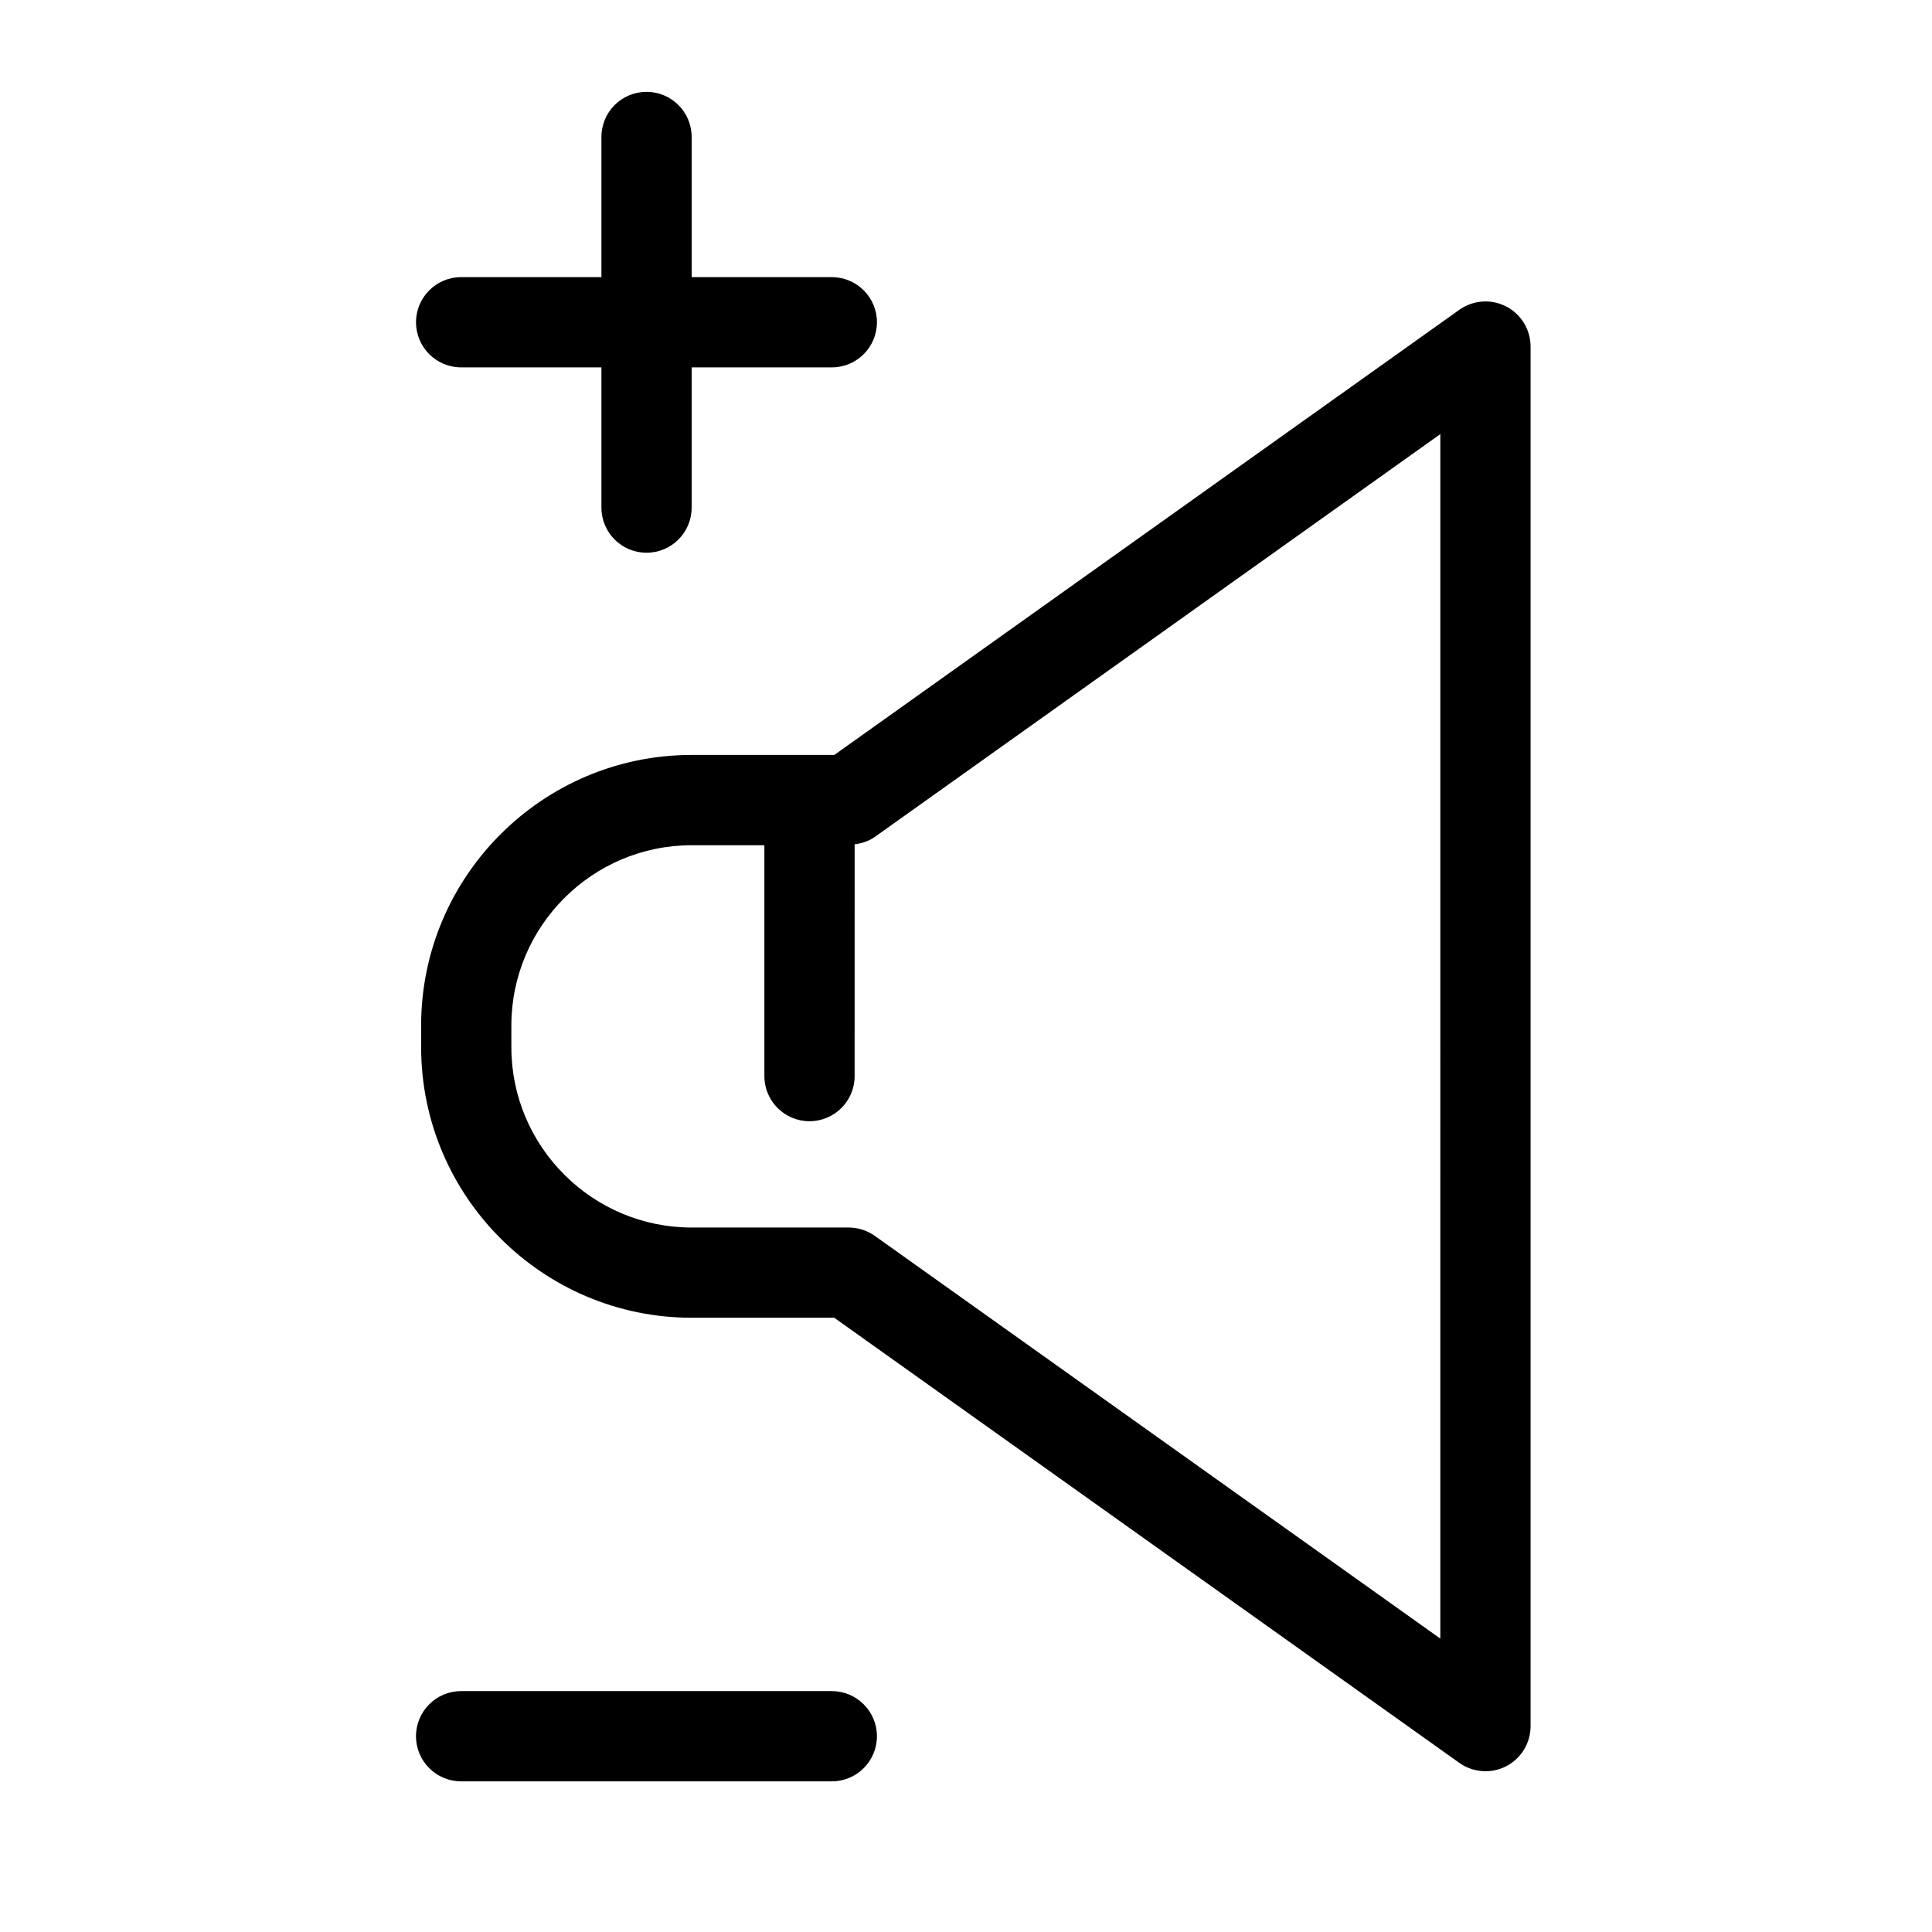 <?xml version="1.0" encoding="UTF-8"?>
<!-- Uploaded to: SVG Repo, www.svgrepo.com, Generator: SVG Repo Mixer Tools -->
<svg fill="#000000" width="800px" height="800px" version="1.1" viewBox="144 144 512 512" xmlns="http://www.w3.org/2000/svg">
 <g>
  <path d="m537.66 613.4c1.883 0 3.754-0.434 5.481-1.328 3.981-2.043 6.477-6.152 6.477-10.629v-365.6c0-4.481-2.496-8.574-6.477-10.629-3.969-2.047-8.758-1.711-12.414 0.891l-165.62 117.96h-37.781c-39.547 0-71.723 32.176-71.723 71.73v5.688c0 39.547 32.184 71.734 71.723 71.734h37.758l165.65 117.96c2.066 1.469 4.484 2.215 6.934 2.215zm-11.961-35.156-149.86-106.72c-2.031-1.441-4.457-2.215-6.941-2.215h-41.578c-26.363 0-47.805-21.453-47.805-47.816v-5.688c0-26.363 21.441-47.812 47.805-47.812h19.25v61.188c0 6.606 5.356 11.957 11.957 11.957 6.606 0 11.957-5.356 11.957-11.957l0.004-61.43c1.926-0.254 3.785-0.84 5.375-1.977l149.84-106.73z"/>
  <path d="m266.2 592.16c-6.606 0-11.957 5.356-11.957 11.957 0 6.606 5.356 11.957 11.957 11.957h98.238c6.606 0 11.957-5.356 11.957-11.957 0-6.606-5.356-11.957-11.957-11.957z"/>
  <path d="m315.34 168.34c-6.606 0-11.957 5.356-11.957 11.957v37.148h-37.176c-6.606 0-11.957 5.356-11.957 11.957 0 6.606 5.356 11.957 11.957 11.957h37.176v37.164c0 6.606 5.356 11.957 11.957 11.957 6.606 0 11.957-5.356 11.957-11.957v-37.164h37.145c6.606 0 11.957-5.356 11.957-11.957 0-6.606-5.356-11.957-11.957-11.957h-37.145v-37.148c0.004-6.598-5.352-11.957-11.957-11.957z"/>
 </g>
</svg>
